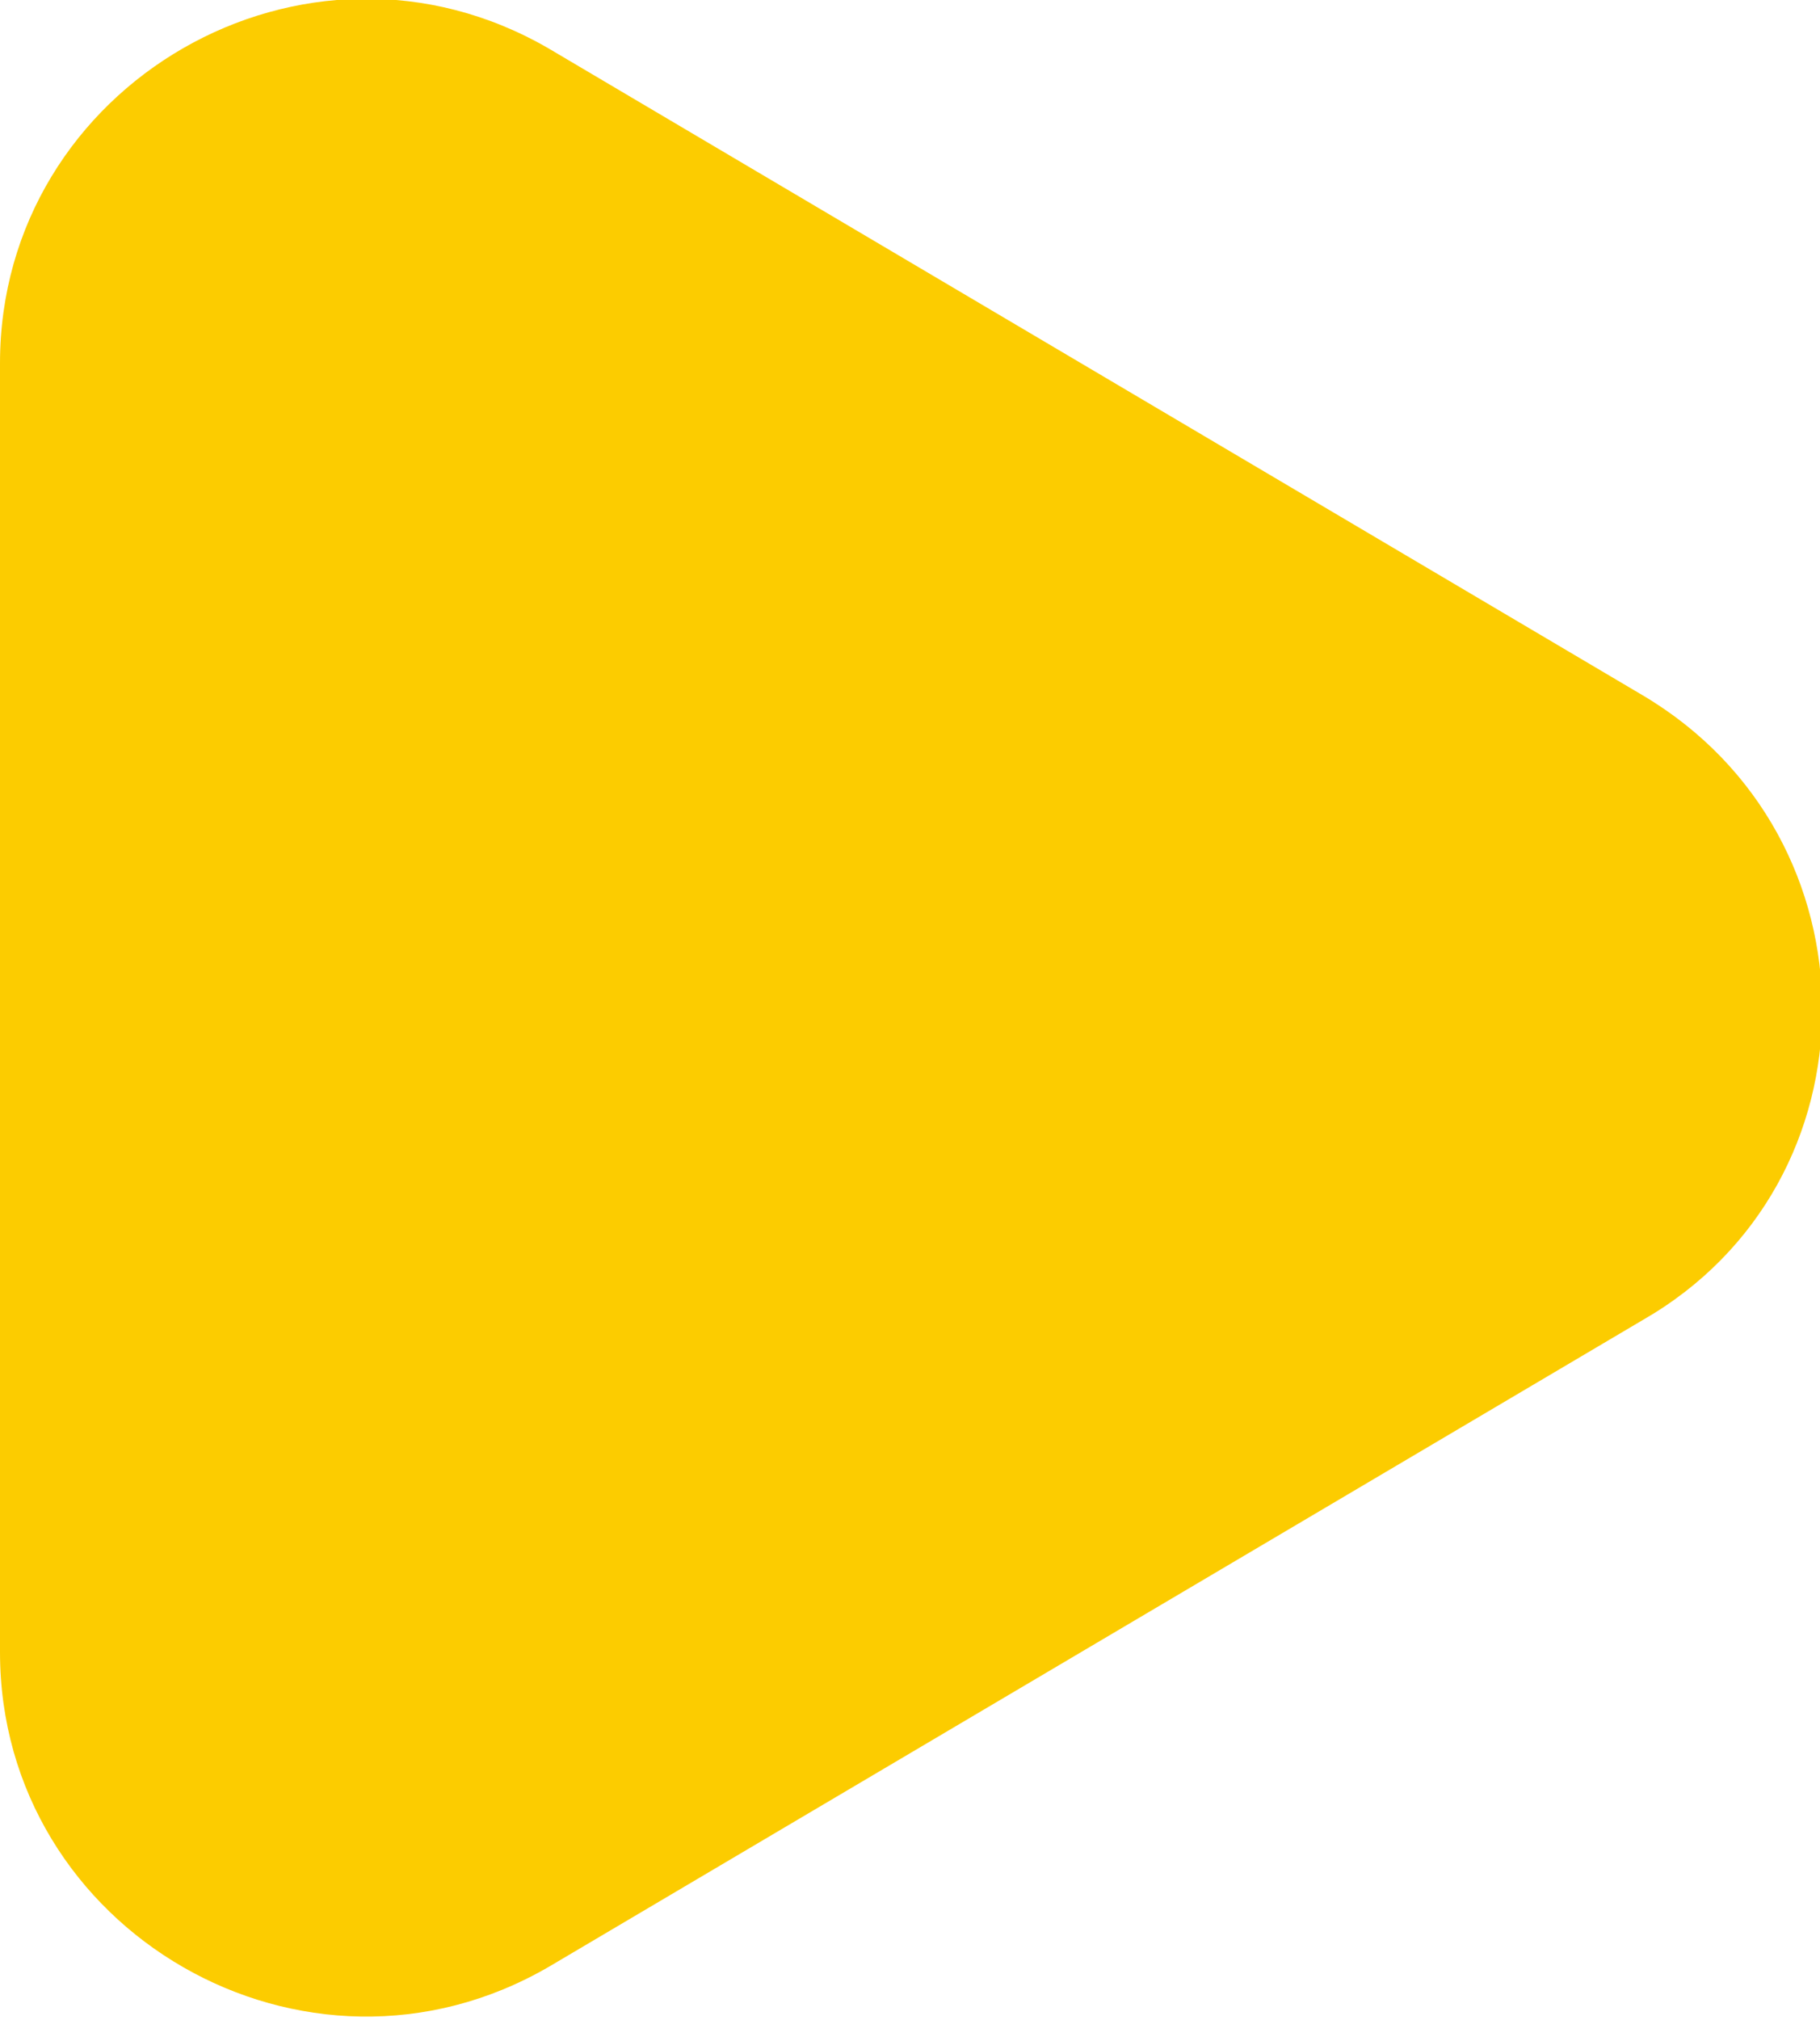 <?xml version="1.0" encoding="utf-8"?>
<!-- Generator: Adobe Illustrator 27.8.0, SVG Export Plug-In . SVG Version: 6.00 Build 0)  -->
<svg version="1.1" id="Layer_1" xmlns="http://www.w3.org/2000/svg" xmlns:xlink="http://www.w3.org/1999/xlink" x="0px" y="0px"
	 width="41.1px" height="45.6px" viewBox="0 0 41.1 45.6" style="enable-background:new 0 0 41.1 45.6;" xml:space="preserve">
<style type="text/css">
	.st0{fill:#FCCC00;}
</style>
<path class="st0" d="M37.1,15.7L12.4,1.1C6.9-2.1,0,1.9,0,8.2v29.1c0,6.3,6.9,10.3,12.4,7.1l24.7-14.6
	C42.5,26.7,42.5,18.9,37.1,15.7"/>
</svg>
